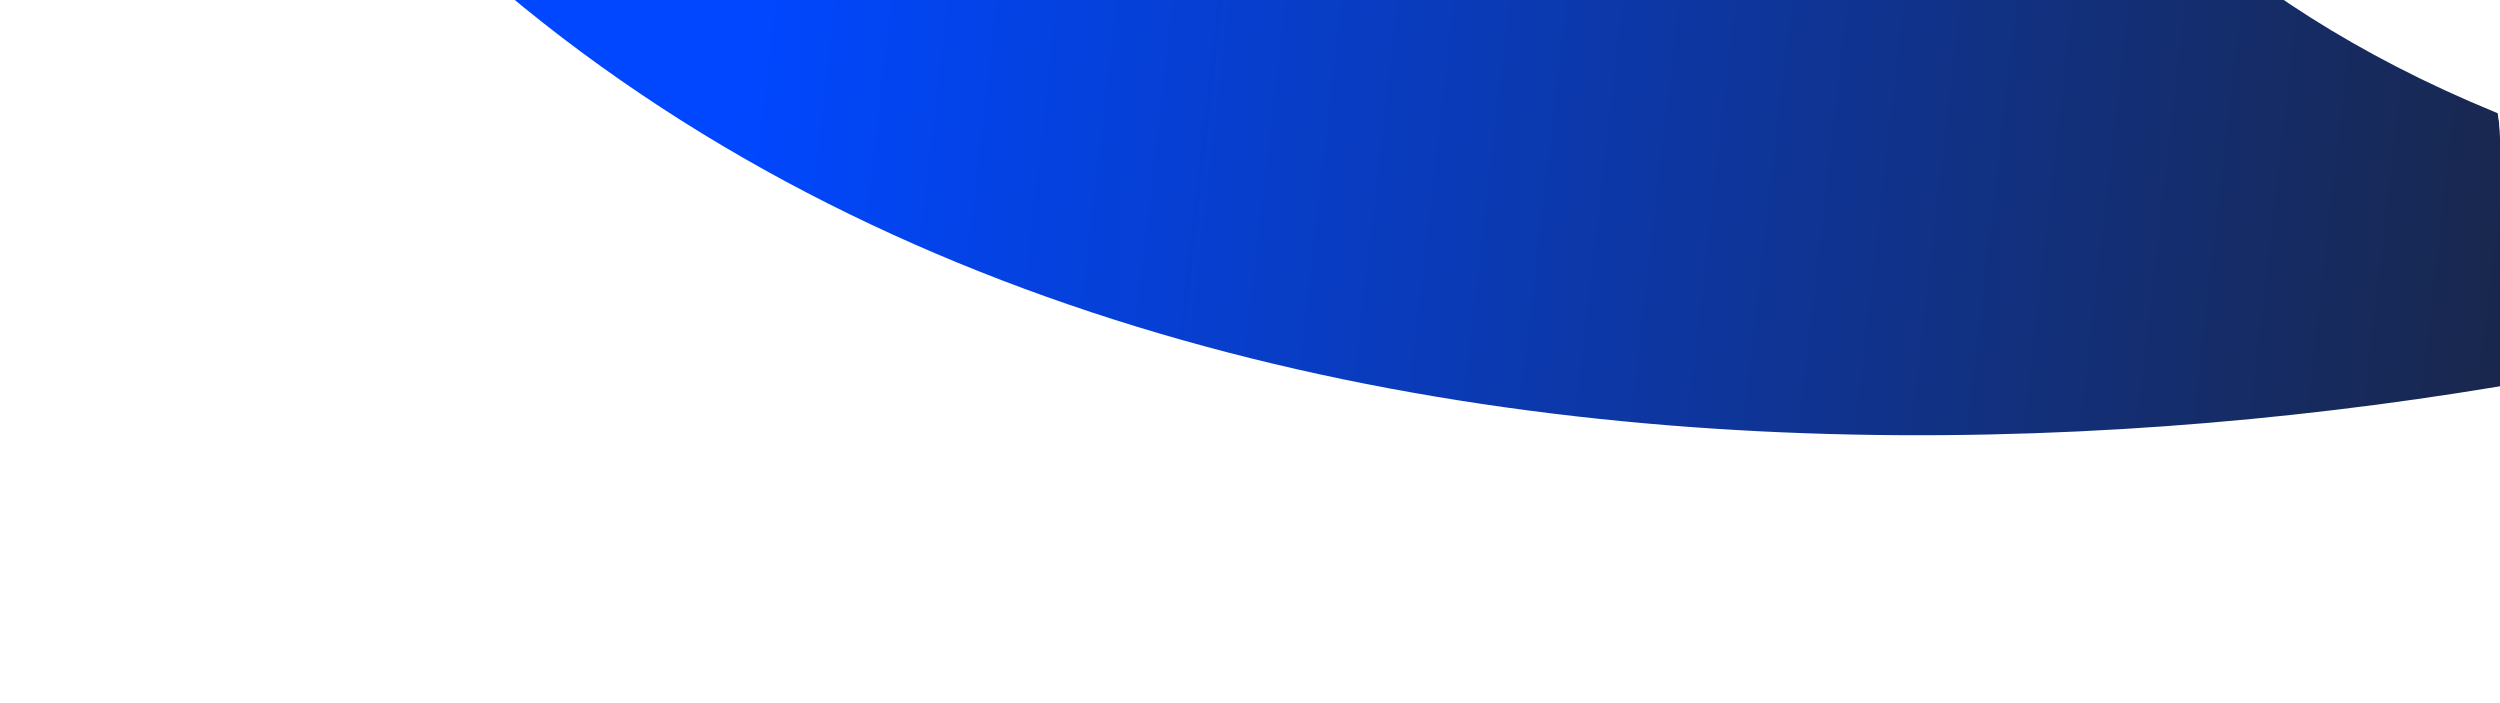 <?xml version="1.0" encoding="UTF-8"?> <svg xmlns="http://www.w3.org/2000/svg" width="580" height="163" viewBox="0 0 580 163" fill="none"><g clip-path="url(#clip0_4462_1790)"><g filter="url(#filter0_f_4462_1790)"><path d="M680.208 65.83L689.097 52.211C502.355 33.009 450.091 -74.507 447.301 -125.865L72.001 -46.988C235.506 147.542 545.599 109.278 680.208 65.83Z" fill="url(#paint0_linear_4462_1790)"></path></g></g><defs><filter id="filter0_f_4462_1790" x="-53.999" y="-251.865" width="869.096" height="478.841" filterUnits="userSpaceOnUse" color-interpolation-filters="sRGB"><feFlood flood-opacity="0" result="BackgroundImageFix"></feFlood><feBlend mode="normal" in="SourceGraphic" in2="BackgroundImageFix" result="shape"></feBlend><feGaussianBlur stdDeviation="63" result="effect1_foregroundBlur_4462_1790"></feGaussianBlur></filter><linearGradient id="paint0_linear_4462_1790" x1="689.636" y1="57.207" x2="174.424" y2="-2.094" gradientUnits="userSpaceOnUse"><stop stop-color="#1F1F1F"></stop><stop offset="1" stop-color="#0047FF"></stop></linearGradient><clipPath id="clip0_4462_1790"><path d="M0 0H548C565.673 0 580 14.327 580 32V163H0V0Z" fill="white"></path></clipPath></defs></svg> 